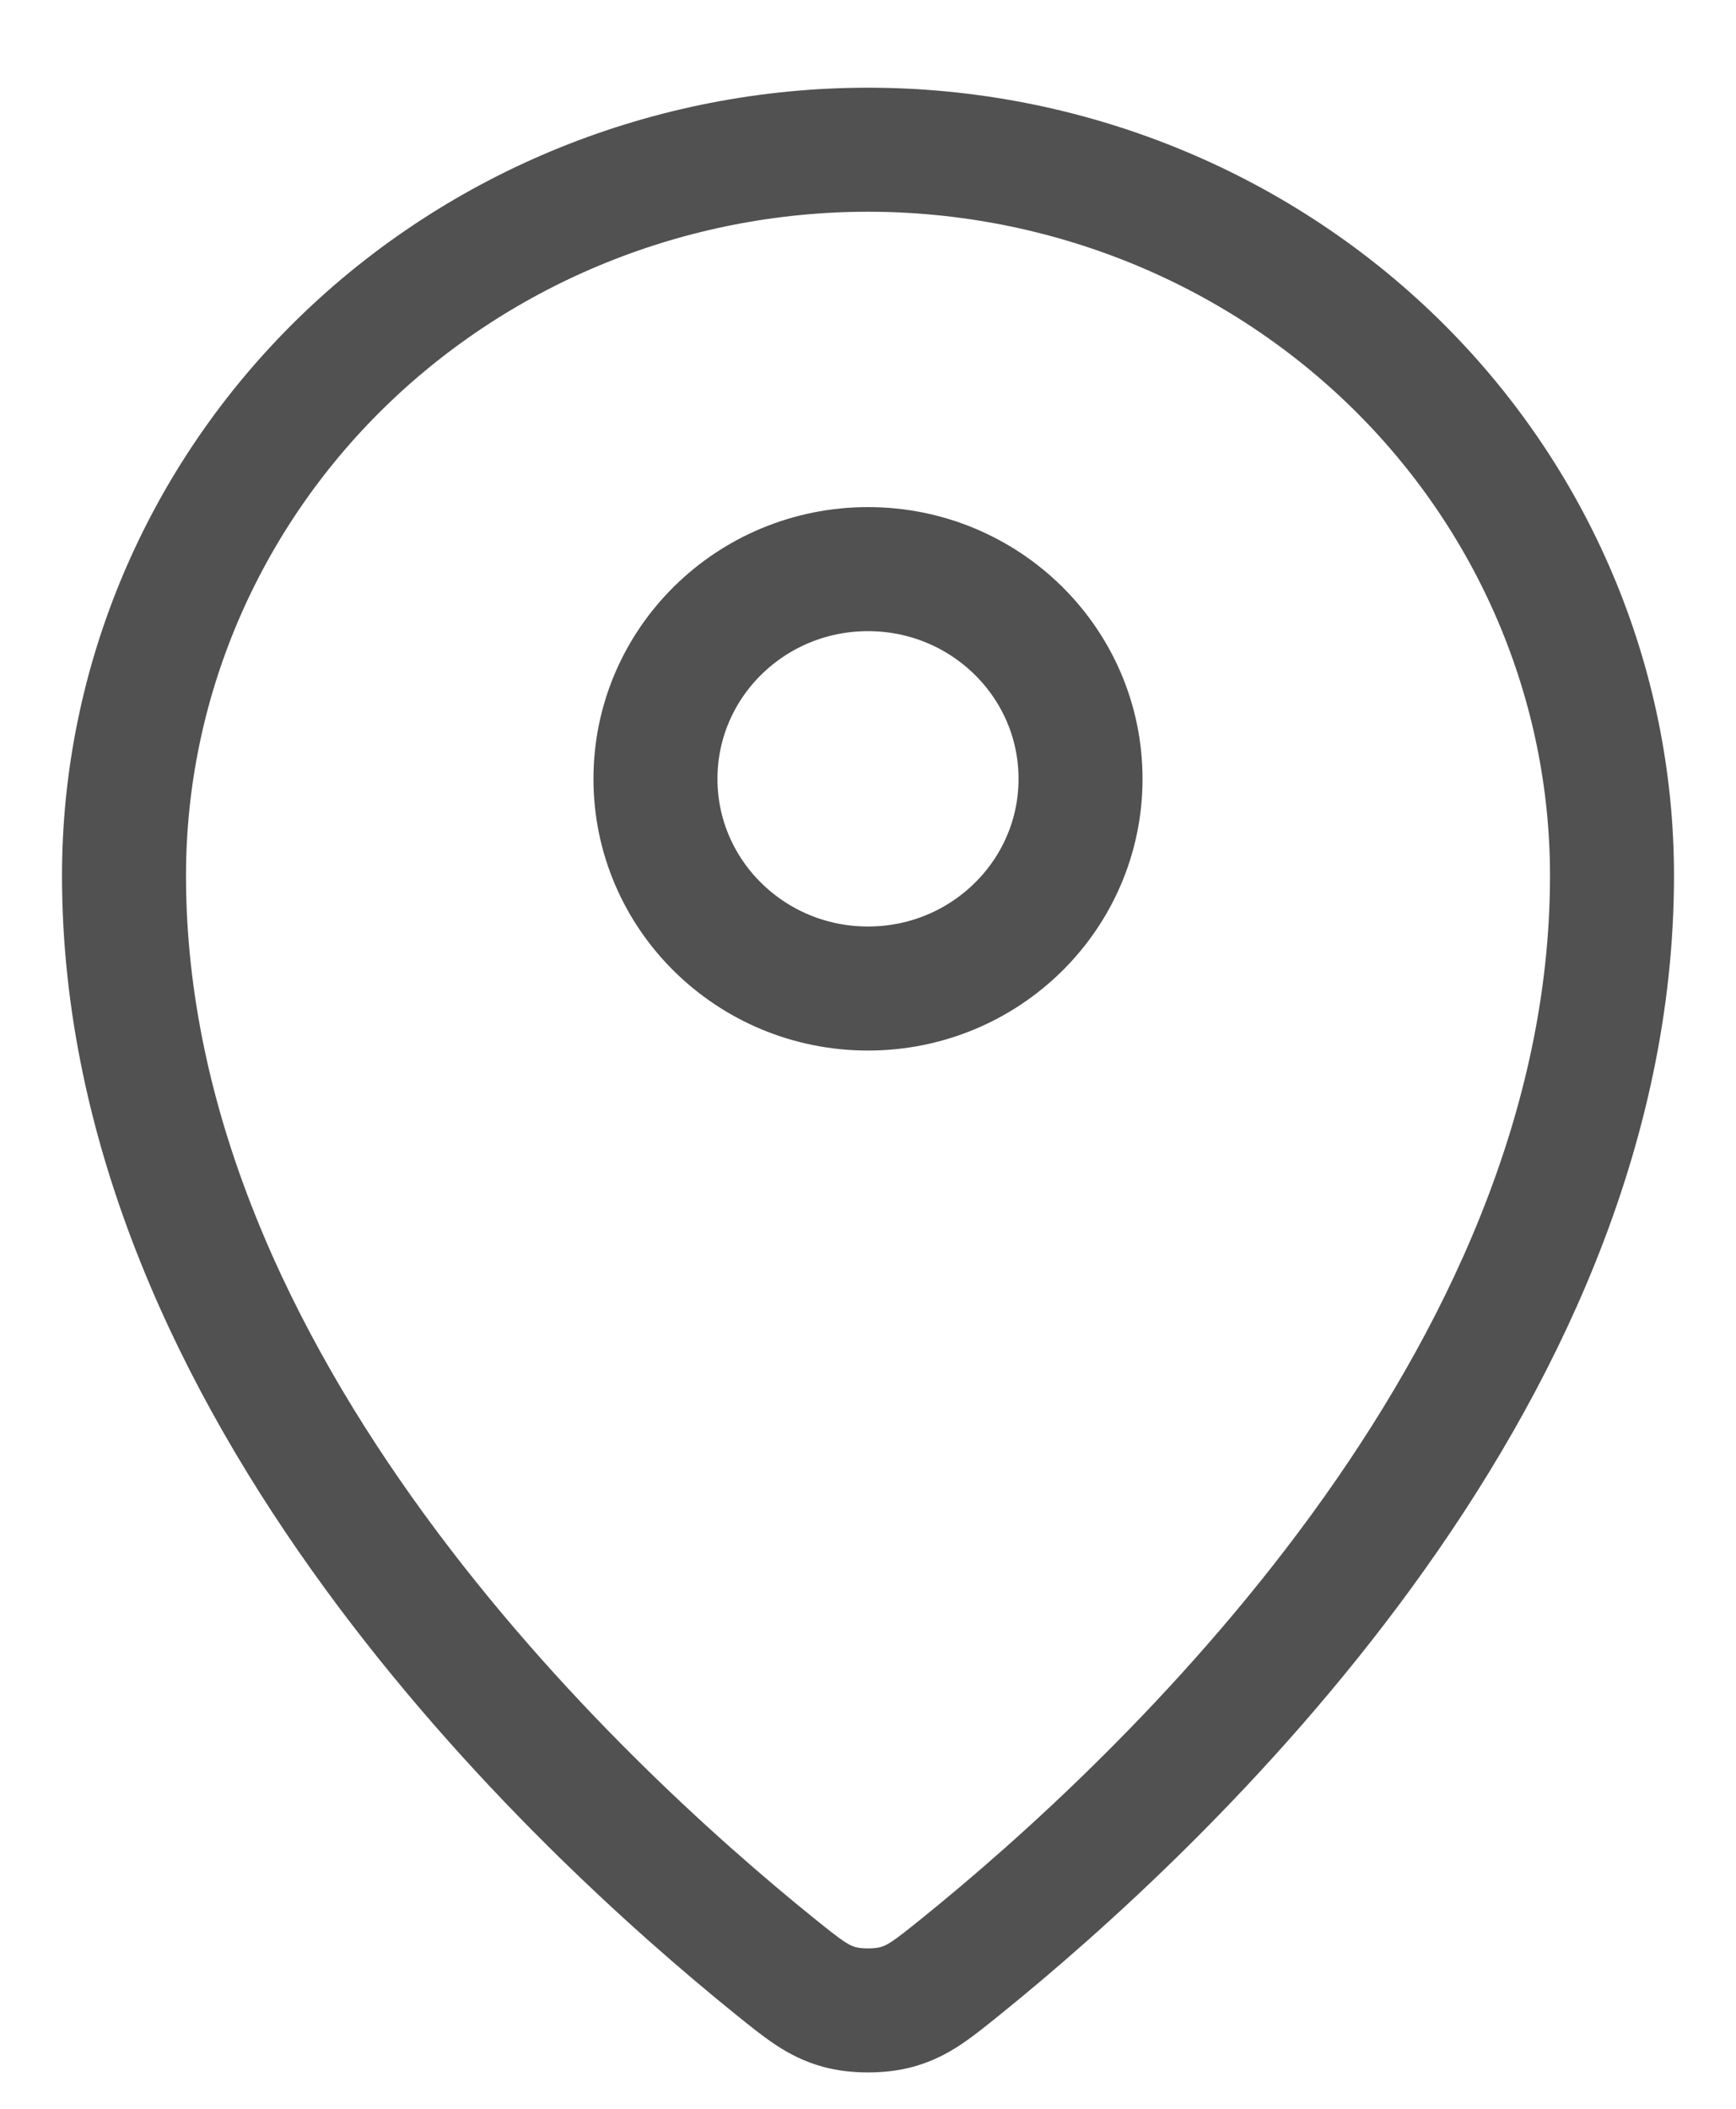 <svg xmlns="http://www.w3.org/2000/svg" width="14" height="17" viewBox="0 0 14 17" fill="none"><path d="M1 7.059C1 11.16 4.638 14.551 6.248 15.851C6.479 16.037 6.596 16.131 6.768 16.179C6.901 16.216 7.098 16.216 7.232 16.179C7.405 16.131 7.52 16.038 7.752 15.851C9.362 14.551 13 11.16 13 7.059C13 5.507 12.368 4.018 11.243 2.921C10.117 1.824 8.591 1.207 7 1.207C5.409 1.207 3.883 1.824 2.757 2.921C1.632 4.018 1 5.507 1 7.059Z" stroke="#515151" stroke-linecap="round" stroke-linejoin="round"></path><path d="M5.286 6.279C5.286 7.212 6.053 7.969 7 7.969C7.947 7.969 8.714 7.212 8.714 6.279C8.714 5.345 7.947 4.588 7 4.588C6.053 4.588 5.286 5.345 5.286 6.279Z" stroke="#515151" stroke-linecap="round" stroke-linejoin="round"></path></svg>